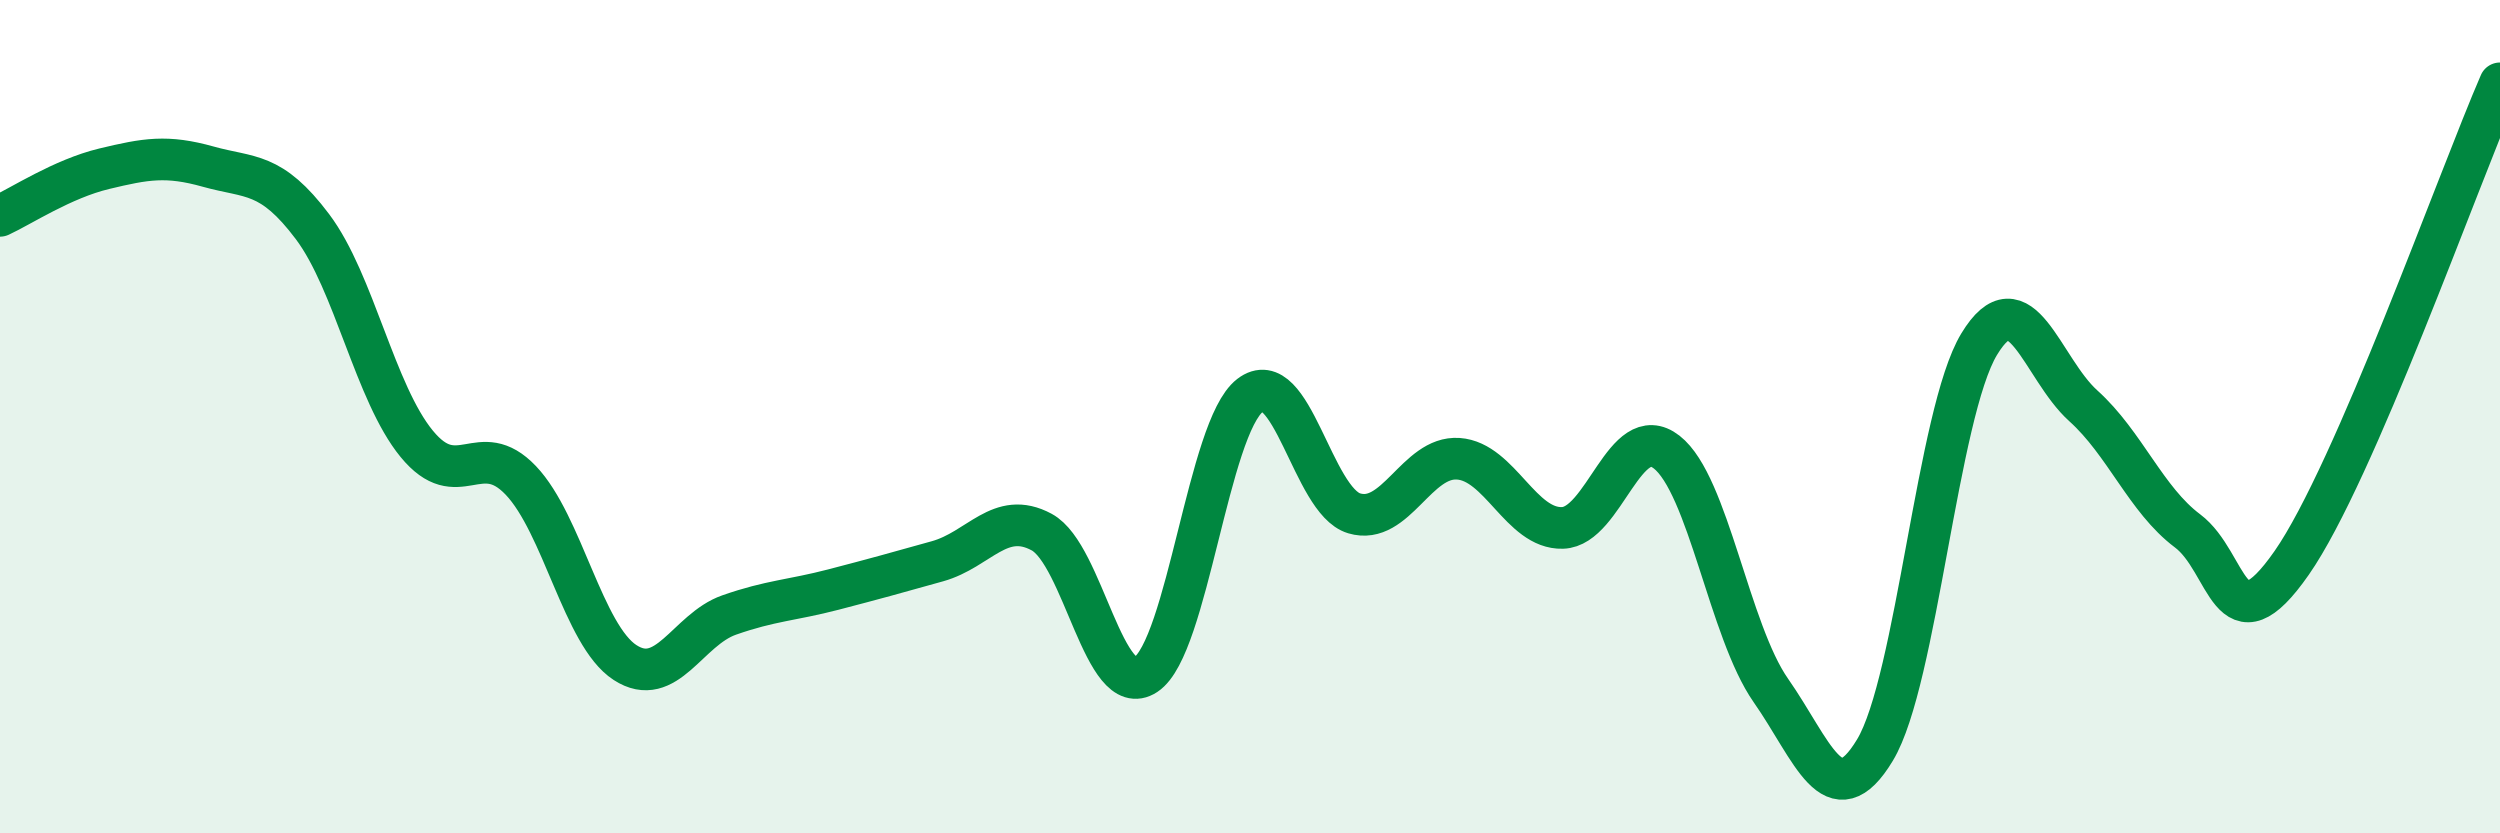 
    <svg width="60" height="20" viewBox="0 0 60 20" xmlns="http://www.w3.org/2000/svg">
      <path
        d="M 0,5.18 C 0.5,4.95 1.5,4.29 2.5,4.05 C 3.5,3.81 4,3.72 5,4 C 6,4.28 6.5,4.11 7.5,5.44 C 8.5,6.77 9,9.43 10,10.65 C 11,11.87 11.5,10.48 12.5,11.53 C 13.5,12.58 14,15.25 15,15.9 C 16,16.55 16.5,15.11 17.5,14.76 C 18.5,14.41 19,14.41 20,14.15 C 21,13.89 21.5,13.75 22.5,13.47 C 23.5,13.19 24,12.23 25,12.77 C 26,13.31 26.5,16.85 27.5,16.19 C 28.5,15.53 29,10.26 30,9.49 C 31,8.72 31.5,12.02 32.5,12.32 C 33.5,12.62 34,10.94 35,11.01 C 36,11.08 36.5,12.7 37.5,12.67 C 38.5,12.64 39,10.07 40,10.85 C 41,11.63 41.5,15.14 42.5,16.57 C 43.5,18 44,19.66 45,18 C 46,16.34 46.5,9.91 47.5,8.26 C 48.5,6.61 49,8.84 50,9.74 C 51,10.64 51.5,11.99 52.5,12.74 C 53.5,13.49 53.5,15.66 55,13.51 C 56.5,11.36 59,4.3 60,2L60 20L0 20Z"
        fill="#008740"
        opacity="0.1"
        stroke-linecap="round"
        stroke-linejoin="round"
      />
      <path
        d="M 0,5.18 C 0.5,4.95 1.5,4.29 2.5,4.05 C 3.5,3.81 4,3.72 5,4 C 6,4.28 6.5,4.11 7.5,5.44 C 8.5,6.77 9,9.43 10,10.65 C 11,11.87 11.5,10.48 12.5,11.53 C 13.5,12.58 14,15.25 15,15.9 C 16,16.55 16.5,15.11 17.5,14.76 C 18.5,14.41 19,14.41 20,14.15 C 21,13.89 21.5,13.75 22.5,13.47 C 23.5,13.19 24,12.23 25,12.77 C 26,13.31 26.5,16.85 27.5,16.19 C 28.5,15.53 29,10.26 30,9.49 C 31,8.72 31.5,12.02 32.5,12.32 C 33.5,12.62 34,10.94 35,11.01 C 36,11.08 36.5,12.7 37.5,12.67 C 38.5,12.64 39,10.07 40,10.85 C 41,11.63 41.5,15.14 42.5,16.57 C 43.5,18 44,19.66 45,18 C 46,16.34 46.5,9.91 47.5,8.26 C 48.5,6.61 49,8.84 50,9.74 C 51,10.64 51.5,11.99 52.5,12.74 C 53.5,13.49 53.5,15.66 55,13.51 C 56.5,11.36 59,4.3 60,2"
        stroke="#008740"
        stroke-width="1"
        fill="none"
        stroke-linecap="round"
        stroke-linejoin="round"
      />
    </svg>
  